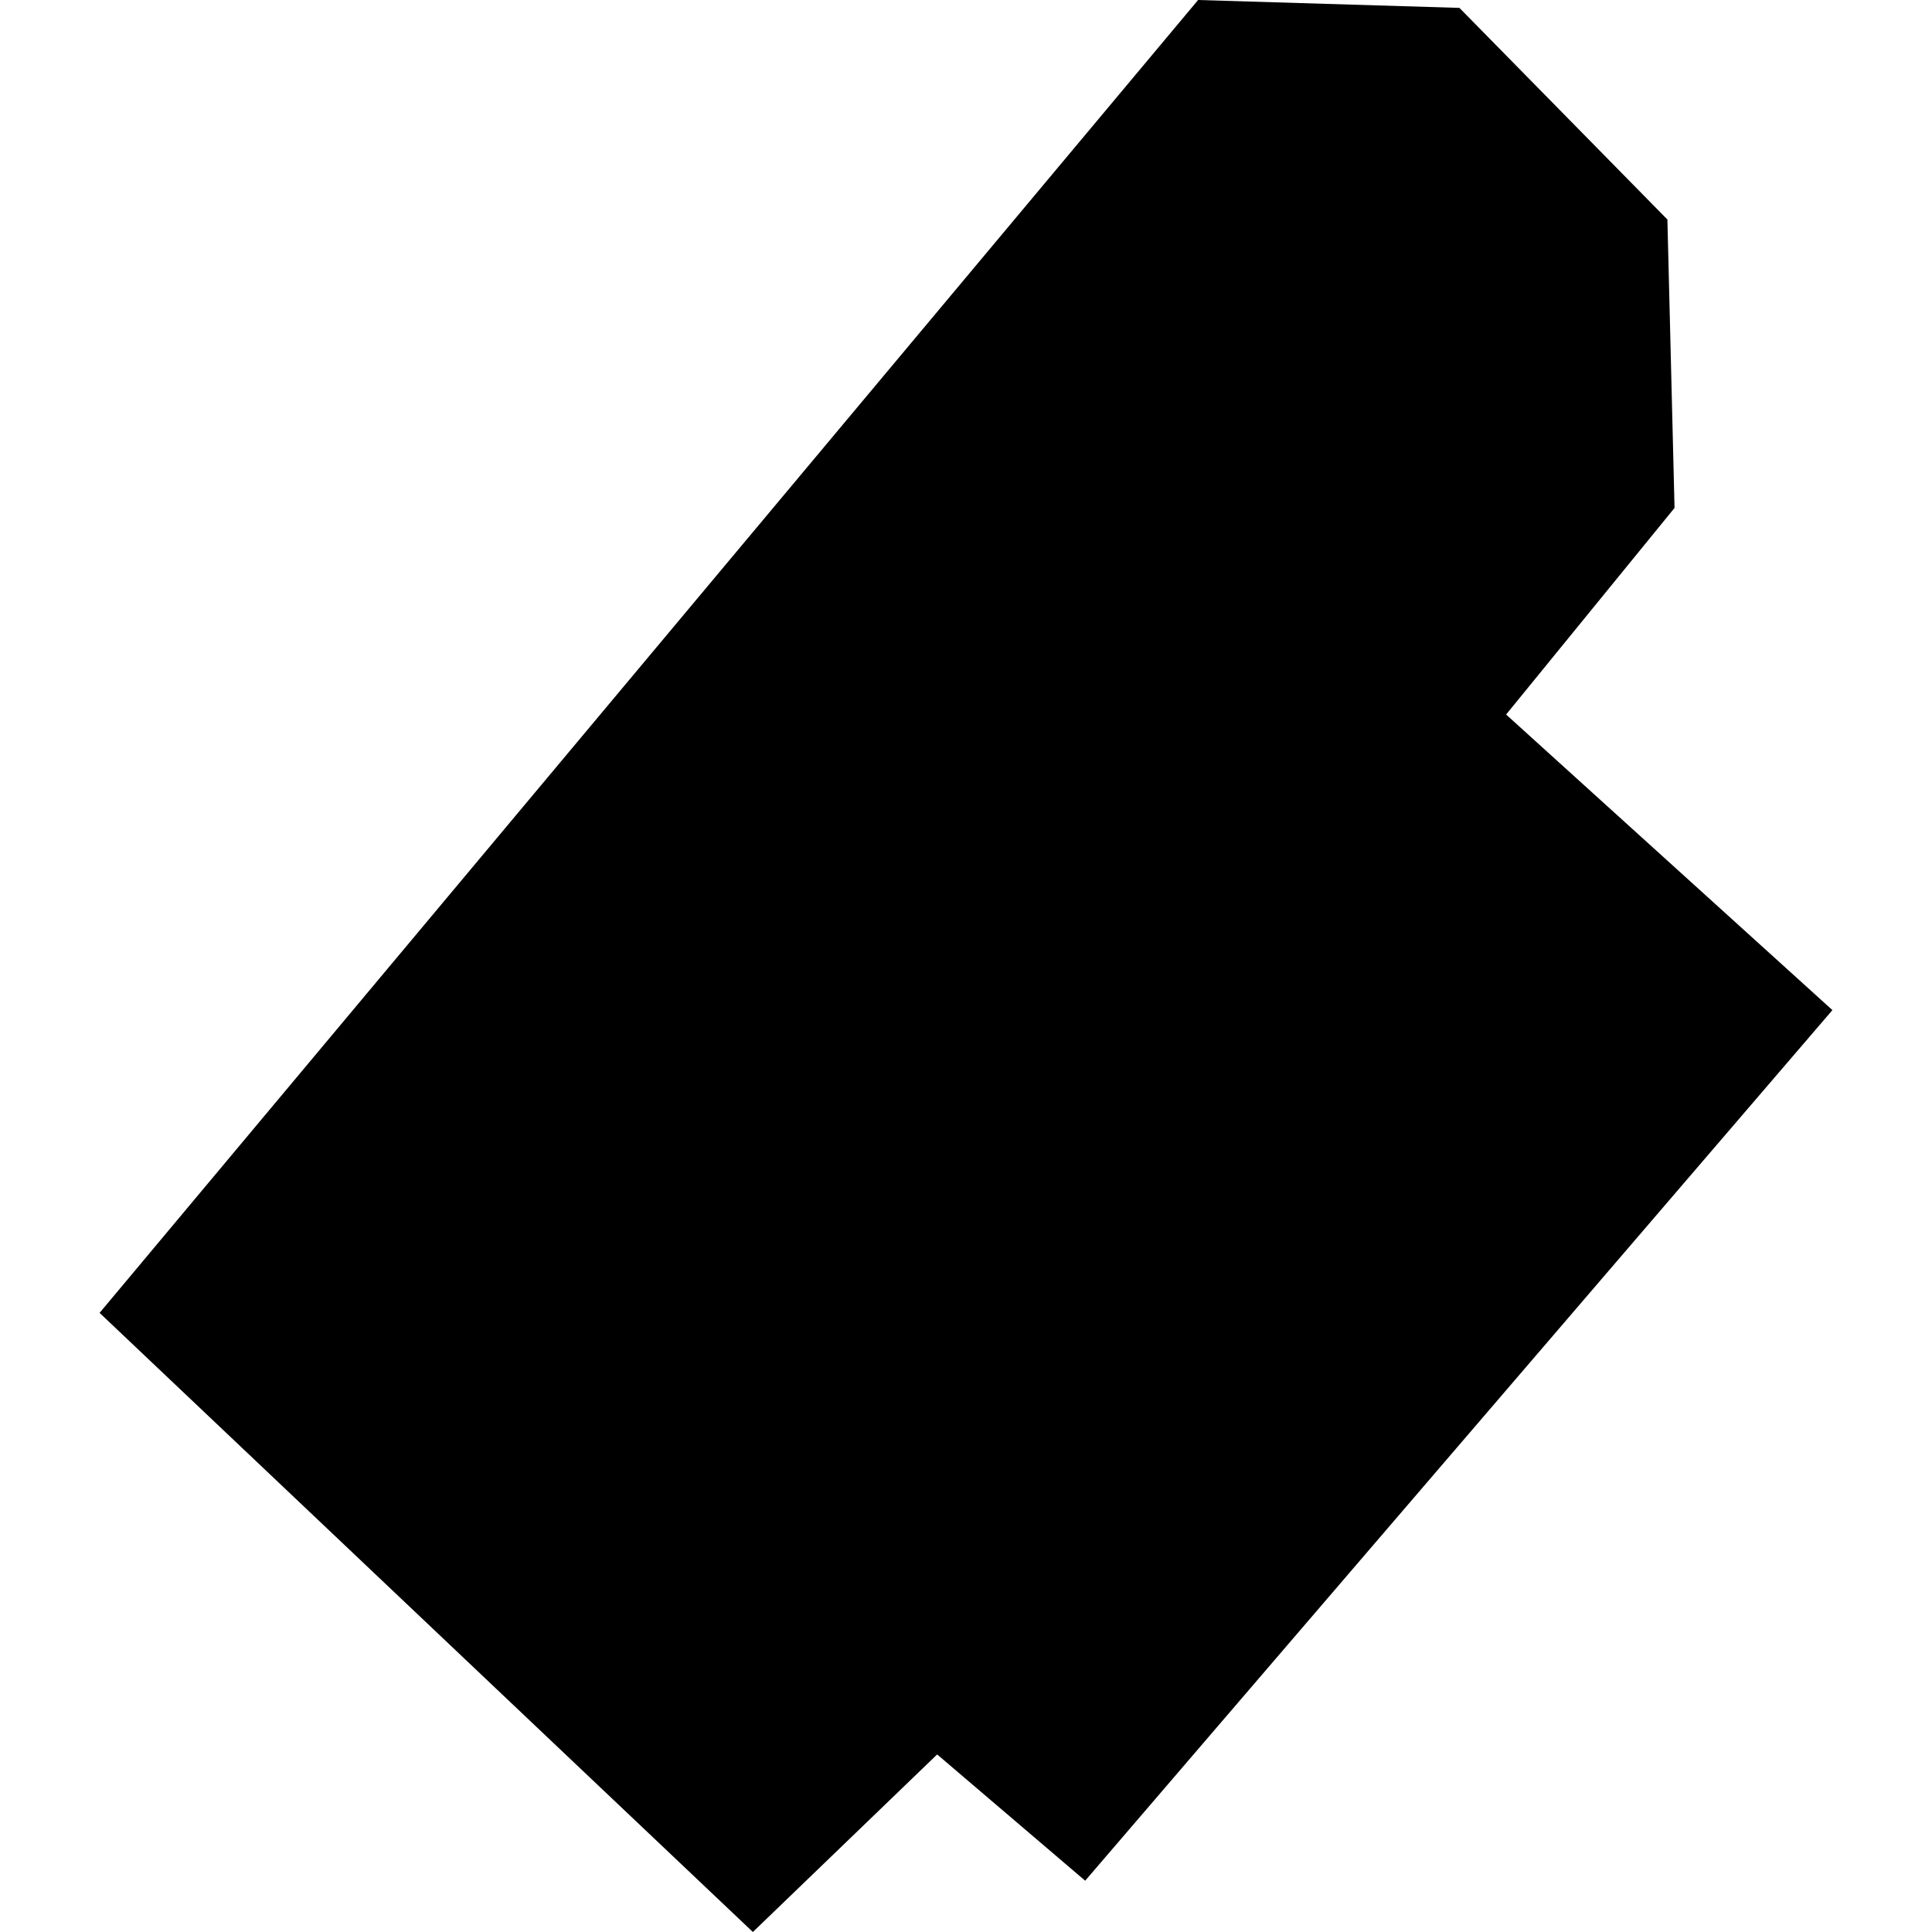 <?xml version="1.0" encoding="utf-8" standalone="no"?>
<!DOCTYPE svg PUBLIC "-//W3C//DTD SVG 1.1//EN"
  "http://www.w3.org/Graphics/SVG/1.1/DTD/svg11.dtd">
<!-- Created with matplotlib (https://matplotlib.org/) -->
<svg height="288pt" version="1.1" viewBox="0 0 288 288" width="288pt" xmlns="http://www.w3.org/2000/svg" xmlns:xlink="http://www.w3.org/1999/xlink">
 <defs>
  <style type="text/css">
*{stroke-linecap:butt;stroke-linejoin:round;}
  </style>
 </defs>
 <g id="figure_1">
  <g id="patch_1">
   <path d="M 0 288 
L 288 288 
L 288 0 
L 0 0 
z
" style="fill:none;opacity:0;"/>
  </g>
  <g id="axes_1">
   <g id="PatchCollection_1">
    <path clip-path="url(#p31b8364392)" d="M 14.846 195.708 
L 178.598 0 
L 217.553 1.176 
L 248.556 32.725 
L 249.621 75.716 
L 224.513 106.514 
L 273.154 150.575 
L 161.766 280.353 
L 139.701 261.531 
L 112.23 288 
L 14.846 195.708 
"/>
   </g>
  </g>
 </g>
 <defs>
  <clipPath id="p31b8364392">
   <rect height="288" width="258.307" x="14.846" y="0"/>
  </clipPath>
 </defs>
</svg>
